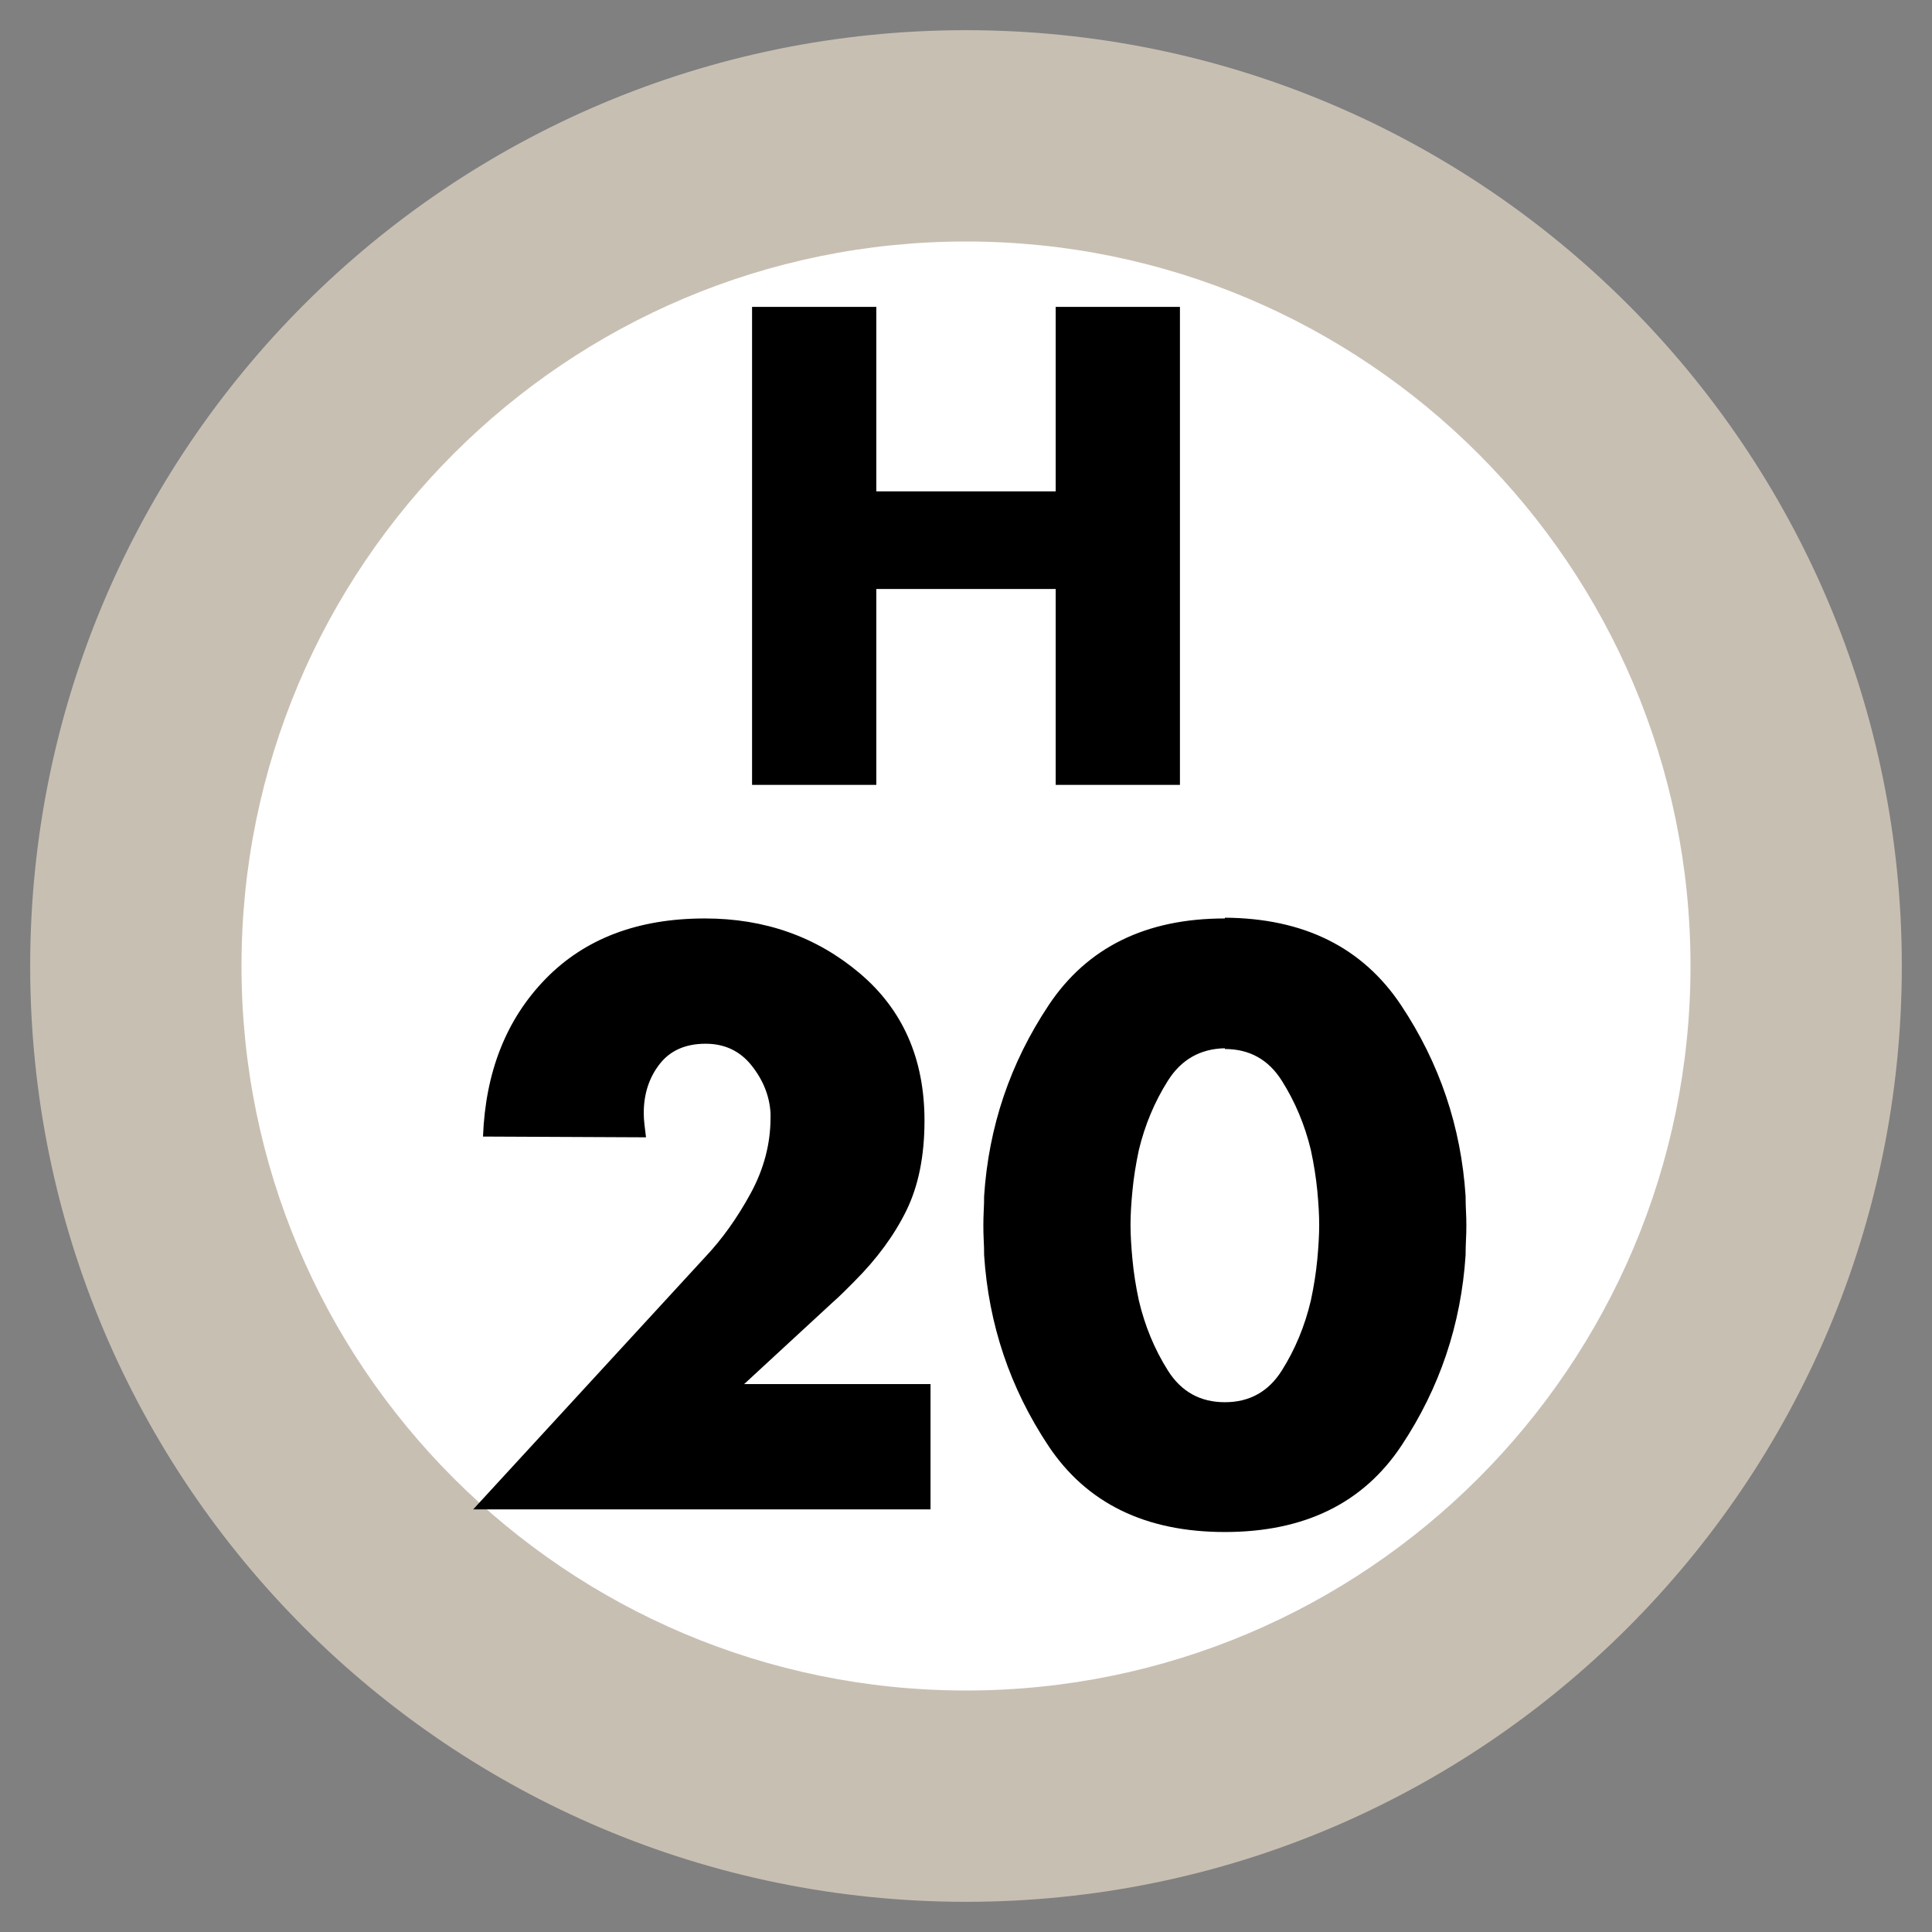 <svg xmlns="http://www.w3.org/2000/svg" width="64" height="64" viewBox="0 0 64 64">
  <rect x="0" y="0" width="64" height="64" fill="#808080" stroke="none"/>
  <g fill="none" fill-rule="evenodd" transform="translate(-6 -6)">
    <path fill="#FFF" d="M28,0 C43.464,-2.84068575e-15 56,12.536 56,28 C56,43.464 43.464,56 28,56 C12.536,56 1.8937905e-15,43.464 0,28 C-1.8937905e-15,12.536 12.536,2.84068575e-15 28,0 Z" transform="translate(10 10)"/>
    <path fill="#C8BFB3" d="M31,0 C48.121,0 62,13.879 62,31 C62,48.121 48.121,62 31,62 C13.879,62 0,48.121 0,31 C0,13.879 13.879,0 31,0 Z M31,7 C17.745,7 7,17.745 7,31 C7,44.255 17.745,55 31,55 C44.255,55 55,44.255 55,31 C55,17.745 44.255,7 31,7 Z" transform="translate(7 7)"/>
    <path fill="#000" d="M30.65,51.85 L36.825,51.85 L36.825,56 L21.675,56 L29.375,47.625 C29.925,47.042 30.421,46.346 30.863,45.538 C31.304,44.729 31.525,43.892 31.525,43.025 L31.525,42.875 C31.492,42.308 31.283,41.783 30.9,41.3 C30.517,40.817 30.008,40.575 29.375,40.575 C28.708,40.575 28.2,40.8 27.85,41.25 C27.5,41.7 27.325,42.242 27.325,42.875 C27.325,42.992 27.333,43.121 27.35,43.263 C27.367,43.404 27.383,43.542 27.4,43.675 L22,43.65 C22.083,41.5 22.775,39.758 24.075,38.425 C25.375,37.092 27.133,36.425 29.35,36.425 C31.333,36.425 33.042,37.029 34.475,38.237 C35.908,39.446 36.625,41.075 36.625,43.125 C36.625,44.292 36.425,45.283 36.025,46.1 C35.625,46.917 35.05,47.7 34.3,48.45 L33.95,48.8 C33.833,48.917 33.708,49.033 33.575,49.15 L30.65,51.85 Z M46.575,36.4 C49.192,36.417 51.137,37.383 52.413,39.3 C53.688,41.217 54.4,43.325 54.55,45.625 C54.55,45.792 54.554,45.954 54.562,46.112 C54.571,46.271 54.575,46.433 54.575,46.6 C54.575,46.767 54.571,46.929 54.562,47.087 C54.554,47.246 54.55,47.408 54.55,47.575 C54.4,49.875 53.692,51.979 52.425,53.888 C51.158,55.796 49.208,56.75 46.575,56.75 C43.942,56.75 41.992,55.796 40.725,53.888 C39.458,51.979 38.75,49.875 38.6,47.575 C38.6,47.408 38.596,47.246 38.587,47.087 C38.579,46.929 38.575,46.767 38.575,46.6 C38.575,46.433 38.579,46.271 38.587,46.112 C38.596,45.954 38.6,45.792 38.6,45.625 C38.75,43.325 39.462,41.217 40.737,39.3 C42.013,37.383 43.958,36.425 46.575,36.425 L46.575,36.4 Z M46.575,40.725 C45.758,40.742 45.129,41.1 44.688,41.8 C44.246,42.5 43.925,43.267 43.725,44.1 C43.625,44.567 43.554,45.017 43.513,45.45 C43.471,45.883 43.45,46.258 43.45,46.575 C43.45,46.892 43.471,47.271 43.513,47.712 C43.554,48.154 43.625,48.608 43.725,49.075 C43.925,49.925 44.246,50.7 44.688,51.4 C45.129,52.1 45.758,52.45 46.575,52.45 C47.392,52.45 48.021,52.1 48.462,51.4 C48.904,50.7 49.225,49.925 49.425,49.075 C49.525,48.608 49.596,48.154 49.638,47.712 C49.679,47.271 49.7,46.892 49.7,46.575 C49.7,46.258 49.679,45.883 49.638,45.45 C49.596,45.017 49.525,44.567 49.425,44.1 C49.225,43.267 48.904,42.5 48.462,41.8 C48.021,41.1 47.392,40.75 46.575,40.75 L46.575,40.725 Z"/>
    <polygon fill="#000" points="35.029 22.277 40.971 22.277 40.971 16.166 45.087 16.166 45.087 32 40.971 32 40.971 25.511 35.029 25.511 35.029 32 30.913 32 30.913 16.166 35.029 16.166"/>
  </g>
</svg>
